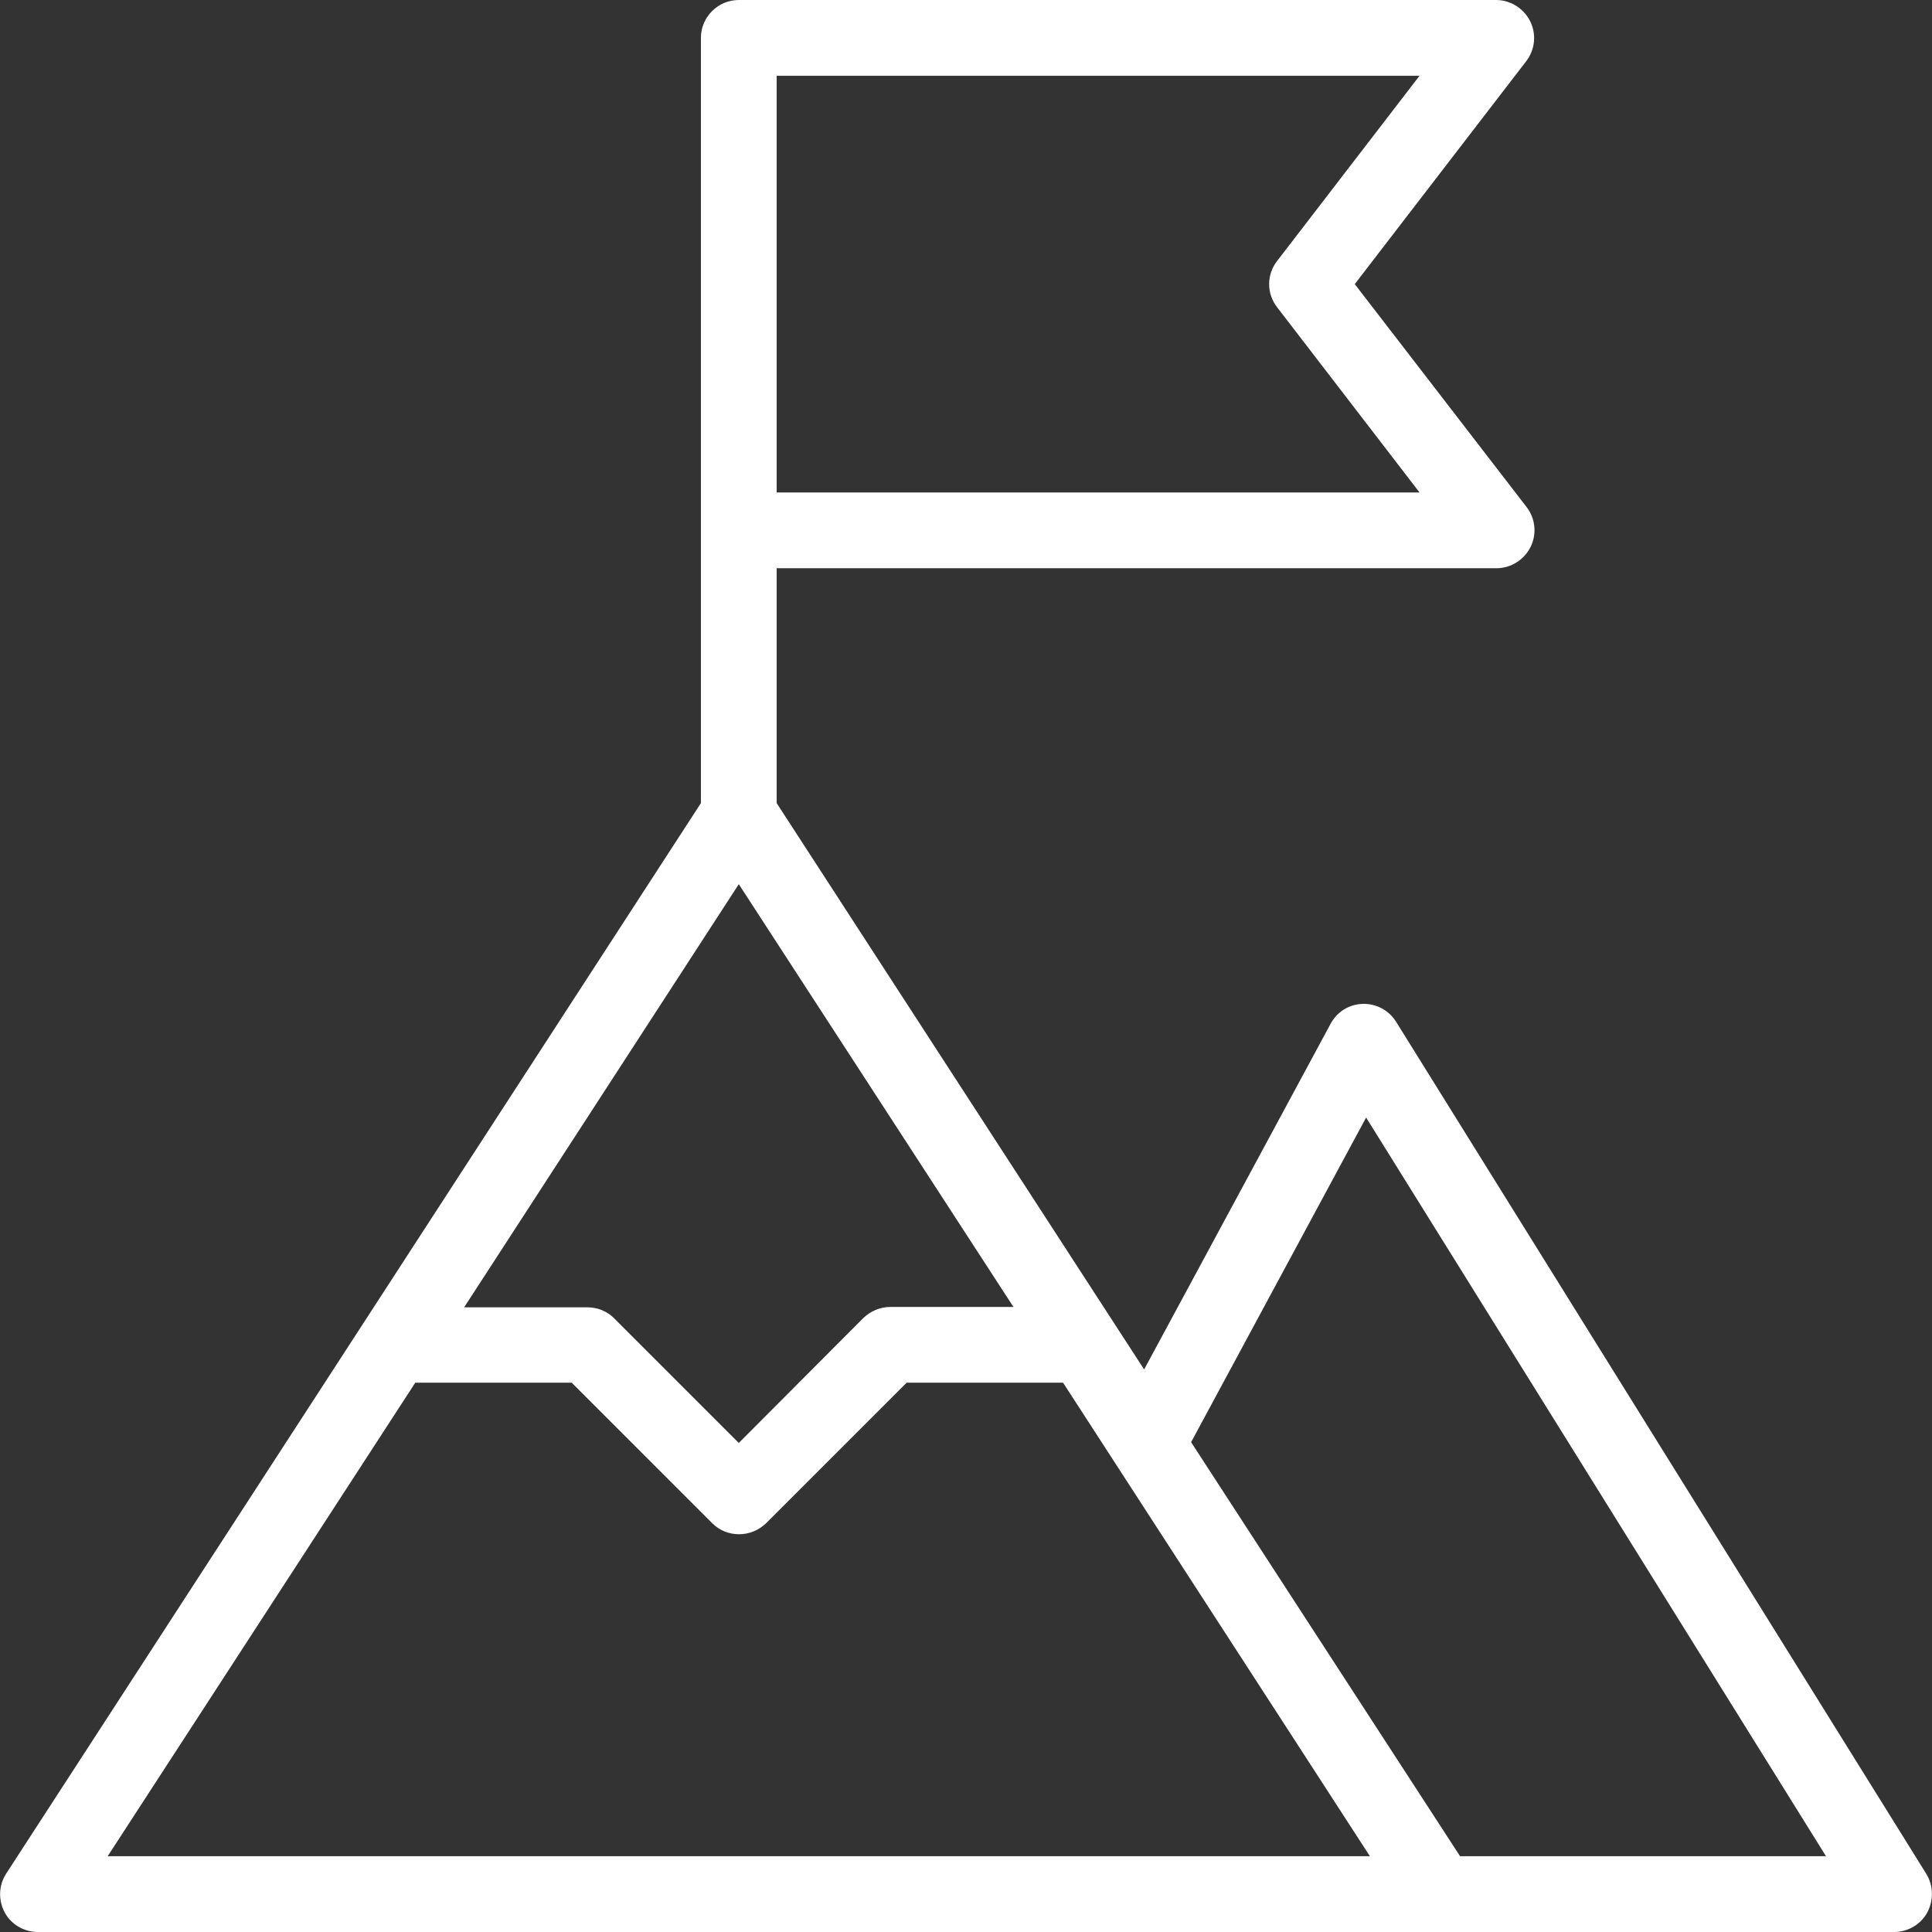 <?xml version="1.0" encoding="UTF-8"?> <svg xmlns="http://www.w3.org/2000/svg" width="512" height="512" viewBox="0 0 512 512" fill="none"><rect x="0" y="0" width="512" height="512" fill="#333333" stroke="none"/> <path d="M510.516 496.641L369.967 270.758C368.06 267.746 364.747 265.939 361.133 266.04C357.519 266.14 354.306 268.148 352.599 271.36L303.206 362.918L205.826 212.832V150.589H396.571C400.385 150.589 403.899 148.38 405.606 144.967C407.313 141.554 406.912 137.437 404.602 134.426L359.024 75.295L404.502 16.164C406.811 13.151 407.213 9.036 405.506 5.623C403.799 2.209 400.286 0 396.471 0H195.787C190.265 0 185.748 4.517 185.748 10.039V140.549V212.832L1.628 496.54C-0.38 499.652 -0.48 503.568 1.227 506.78C2.933 509.992 6.346 512 10.061 512H381.512H501.983C505.597 512 509.01 509.992 510.717 506.88C512.424 503.769 512.424 499.752 510.516 496.641V496.641ZM195.787 234.316L268.572 346.354H235.944C233.233 346.354 230.724 347.458 228.816 349.266L195.787 382.395L162.758 349.366C160.85 347.458 158.341 346.454 155.63 346.454H123.002L195.787 234.316ZM338.444 69.17C335.633 72.784 335.633 77.804 338.444 81.418L376.192 130.509H205.826V20.079H376.192L338.444 69.17ZM110.052 366.432H151.514L188.759 403.677C190.767 405.685 193.277 406.589 195.887 406.589C198.498 406.589 201.007 405.585 203.015 403.677L240.261 366.432H281.723L295.778 388.117L363.041 491.922H28.533L110.052 366.432ZM386.933 491.921L315.655 382.193L362.036 296.156L483.912 491.921H386.933Z" fill="white"></path> </svg> 